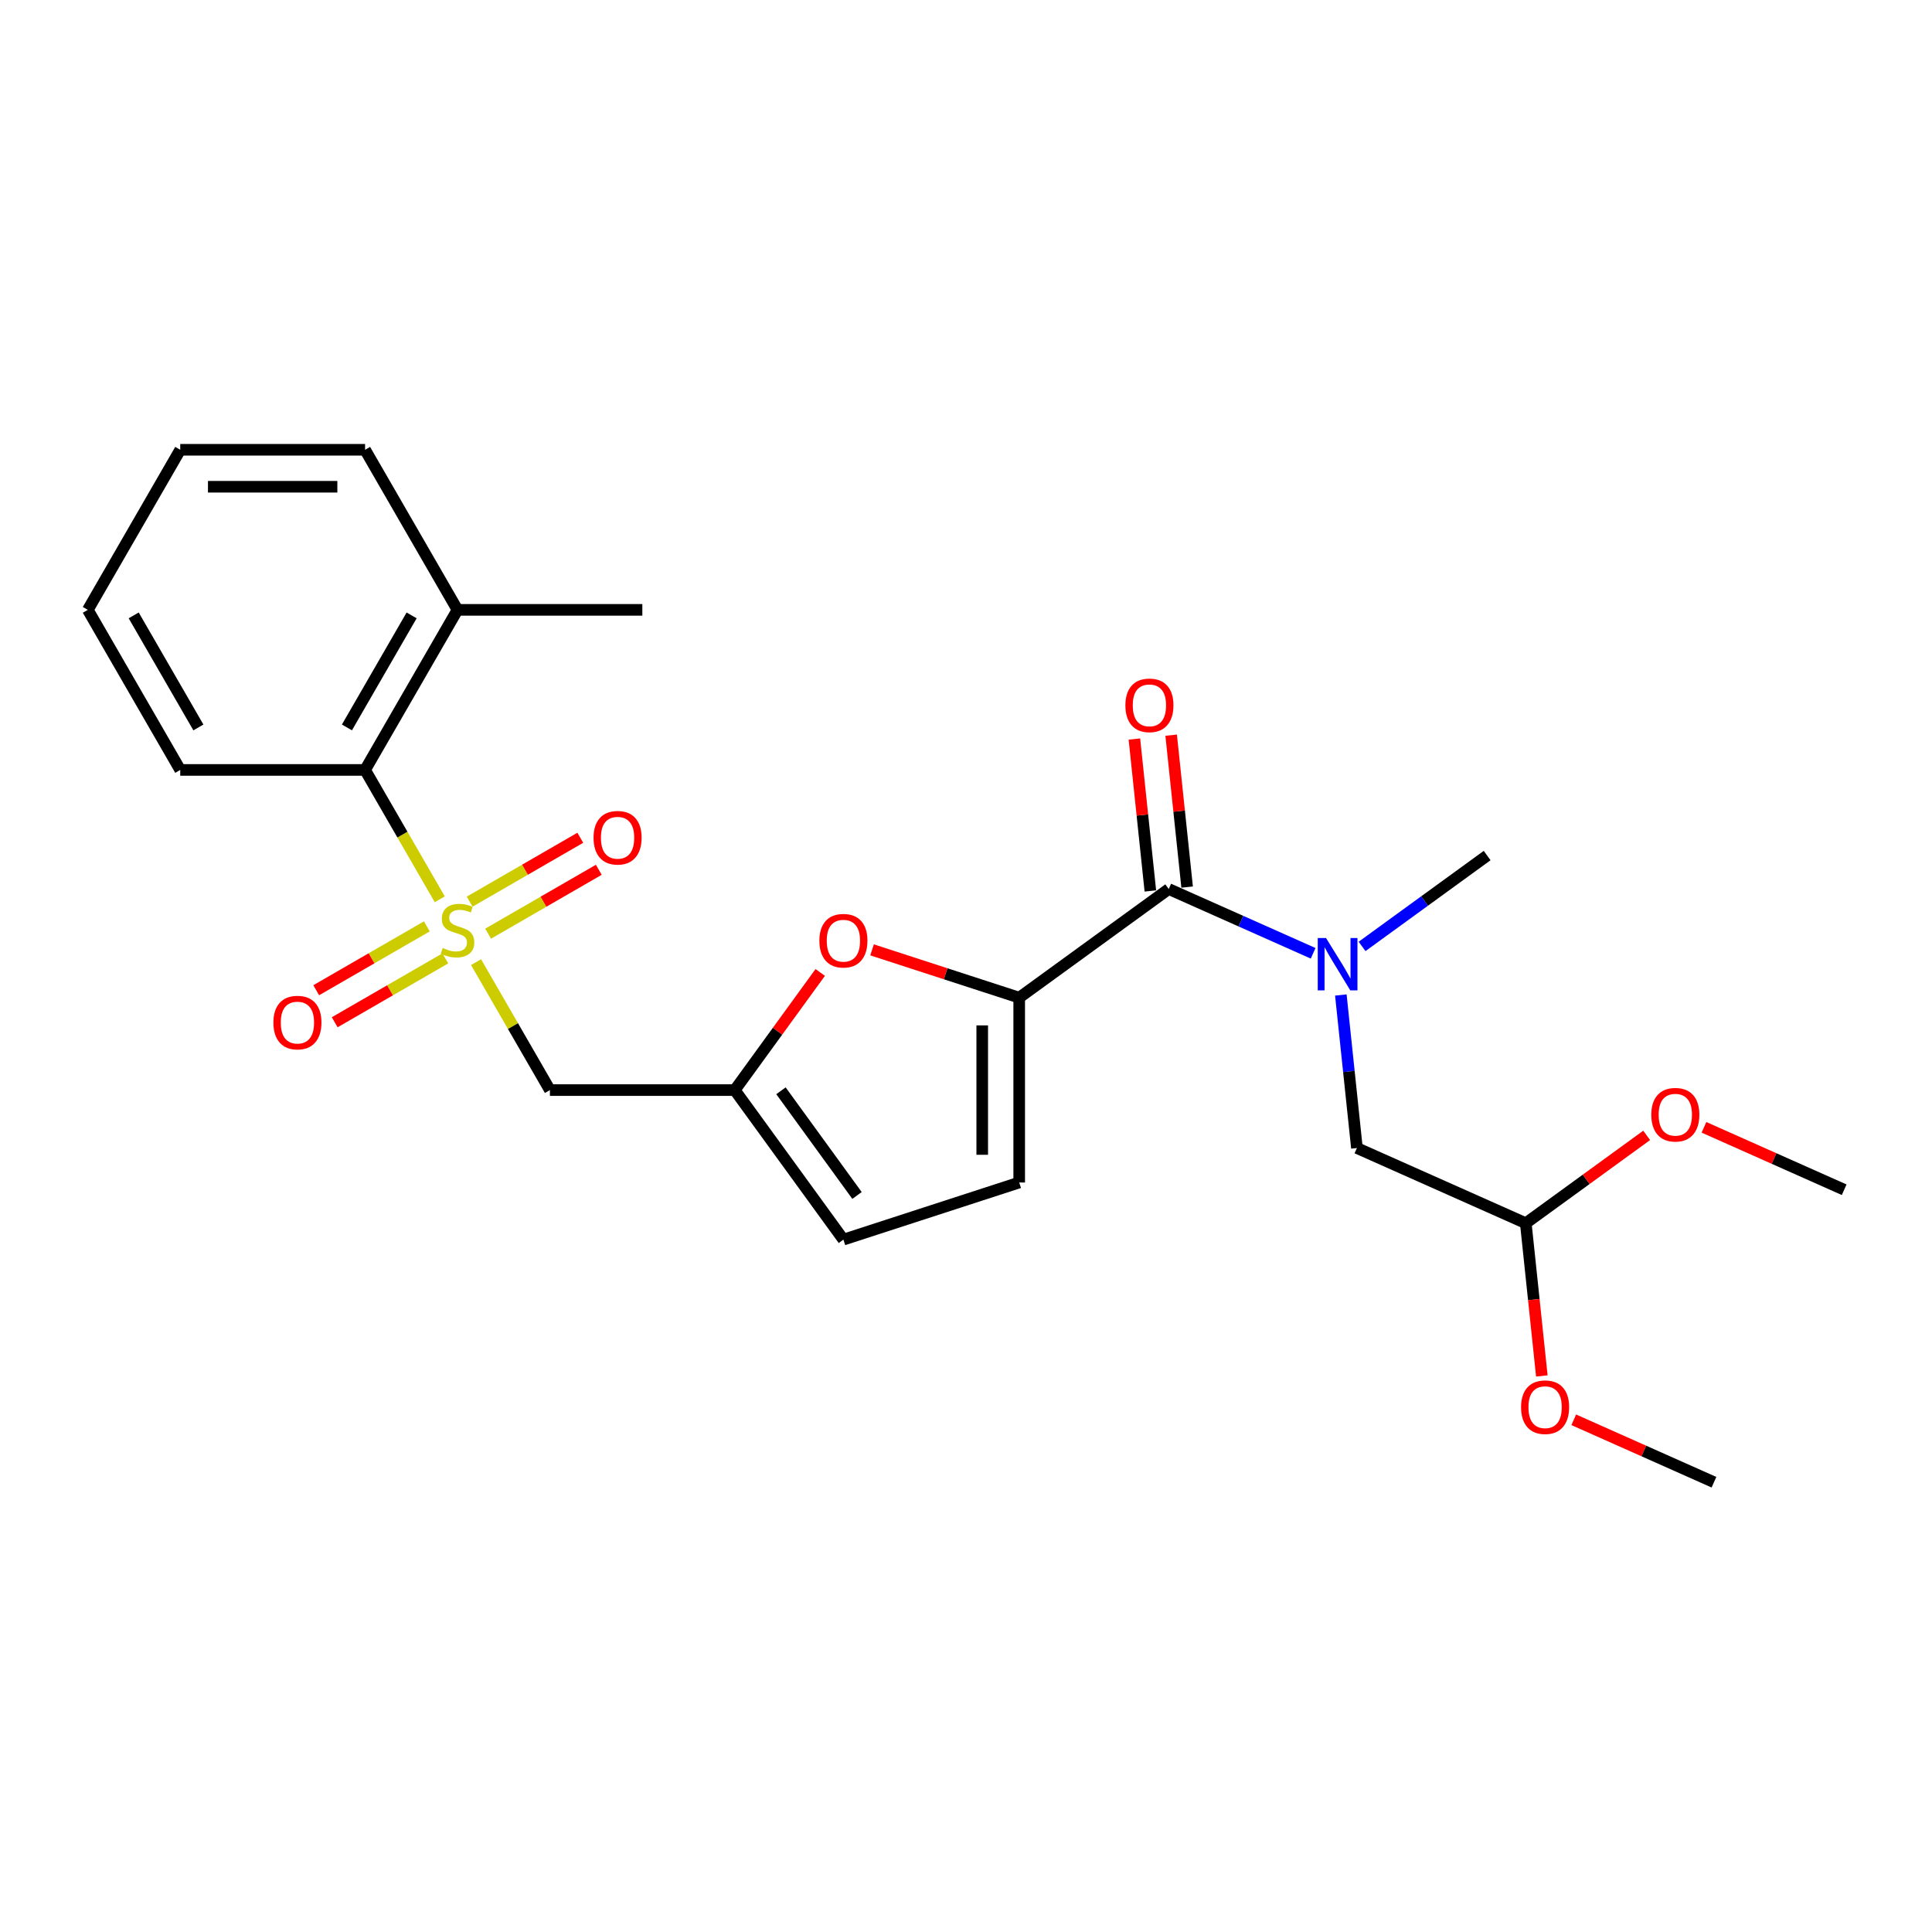 <?xml version='1.0' encoding='iso-8859-1'?>
<svg version='1.1' baseProfile='full'
              xmlns='http://www.w3.org/2000/svg'
                      xmlns:rdkit='http://www.rdkit.org/xml'
                      xmlns:xlink='http://www.w3.org/1999/xlink'
                  xml:space='preserve'
width='1000px' height='1000px' viewBox='0 0 1000 1000'>
<!-- END OF HEADER -->
<rect style='opacity:1.0;fill:#FFFFFF;stroke:none' width='1000' height='1000' x='0' y='0'> </rect>
<path class='bond-2' d='M 246.401,498 L 265.519,531.113' style='fill:none;fill-rule:evenodd;stroke:#CCCC00;stroke-width:6px;stroke-linecap:butt;stroke-linejoin:miter;stroke-opacity:1' />
<path class='bond-2' d='M 265.519,531.113 L 284.638,564.227' style='fill:none;fill-rule:evenodd;stroke:#000000;stroke-width:6px;stroke-linecap:butt;stroke-linejoin:miter;stroke-opacity:1' />
<path class='bond-6' d='M 227.621,465.471 L 208.293,431.993' style='fill:none;fill-rule:evenodd;stroke:#CCCC00;stroke-width:6px;stroke-linecap:butt;stroke-linejoin:miter;stroke-opacity:1' />
<path class='bond-6' d='M 208.293,431.993 L 188.964,398.516' style='fill:none;fill-rule:evenodd;stroke:#000000;stroke-width:6px;stroke-linecap:butt;stroke-linejoin:miter;stroke-opacity:1' />
<path class='bond-9' d='M 252.664,483.261 L 281.297,466.729' style='fill:none;fill-rule:evenodd;stroke:#CCCC00;stroke-width:6px;stroke-linecap:butt;stroke-linejoin:miter;stroke-opacity:1' />
<path class='bond-9' d='M 281.297,466.729 L 309.931,450.198' style='fill:none;fill-rule:evenodd;stroke:#FF0000;stroke-width:6px;stroke-linecap:butt;stroke-linejoin:miter;stroke-opacity:1' />
<path class='bond-9' d='M 243.096,466.69 L 271.73,450.158' style='fill:none;fill-rule:evenodd;stroke:#CCCC00;stroke-width:6px;stroke-linecap:butt;stroke-linejoin:miter;stroke-opacity:1' />
<path class='bond-9' d='M 271.73,450.158 L 300.363,433.626' style='fill:none;fill-rule:evenodd;stroke:#FF0000;stroke-width:6px;stroke-linecap:butt;stroke-linejoin:miter;stroke-opacity:1' />
<path class='bond-10' d='M 220.938,479.482 L 192.305,496.014' style='fill:none;fill-rule:evenodd;stroke:#CCCC00;stroke-width:6px;stroke-linecap:butt;stroke-linejoin:miter;stroke-opacity:1' />
<path class='bond-10' d='M 192.305,496.014 L 163.671,512.546' style='fill:none;fill-rule:evenodd;stroke:#FF0000;stroke-width:6px;stroke-linecap:butt;stroke-linejoin:miter;stroke-opacity:1' />
<path class='bond-10' d='M 230.506,496.054 L 201.872,512.585' style='fill:none;fill-rule:evenodd;stroke:#CCCC00;stroke-width:6px;stroke-linecap:butt;stroke-linejoin:miter;stroke-opacity:1' />
<path class='bond-10' d='M 201.872,512.585 L 173.239,529.117' style='fill:none;fill-rule:evenodd;stroke:#FF0000;stroke-width:6px;stroke-linecap:butt;stroke-linejoin:miter;stroke-opacity:1' />
<path class='bond-0' d='M 527.537,516.39 L 489.456,504.017' style='fill:none;fill-rule:evenodd;stroke:#000000;stroke-width:6px;stroke-linecap:butt;stroke-linejoin:miter;stroke-opacity:1' />
<path class='bond-0' d='M 489.456,504.017 L 451.376,491.644' style='fill:none;fill-rule:evenodd;stroke:#FF0000;stroke-width:6px;stroke-linecap:butt;stroke-linejoin:miter;stroke-opacity:1' />
<path class='bond-1' d='M 527.537,516.39 L 604.938,460.155' style='fill:none;fill-rule:evenodd;stroke:#000000;stroke-width:6px;stroke-linecap:butt;stroke-linejoin:miter;stroke-opacity:1' />
<path class='bond-26' d='M 527.537,516.39 L 527.537,612.064' style='fill:none;fill-rule:evenodd;stroke:#000000;stroke-width:6px;stroke-linecap:butt;stroke-linejoin:miter;stroke-opacity:1' />
<path class='bond-26' d='M 508.402,530.741 L 508.402,597.713' style='fill:none;fill-rule:evenodd;stroke:#000000;stroke-width:6px;stroke-linecap:butt;stroke-linejoin:miter;stroke-opacity:1' />
<path class='bond-5' d='M 604.938,460.155 L 642.305,476.792' style='fill:none;fill-rule:evenodd;stroke:#000000;stroke-width:6px;stroke-linecap:butt;stroke-linejoin:miter;stroke-opacity:1' />
<path class='bond-5' d='M 642.305,476.792 L 679.673,493.429' style='fill:none;fill-rule:evenodd;stroke:#0000FF;stroke-width:6px;stroke-linecap:butt;stroke-linejoin:miter;stroke-opacity:1' />
<path class='bond-12' d='M 614.453,459.155 L 610.321,419.837' style='fill:none;fill-rule:evenodd;stroke:#000000;stroke-width:6px;stroke-linecap:butt;stroke-linejoin:miter;stroke-opacity:1' />
<path class='bond-12' d='M 610.321,419.837 L 606.188,380.519' style='fill:none;fill-rule:evenodd;stroke:#FF0000;stroke-width:6px;stroke-linecap:butt;stroke-linejoin:miter;stroke-opacity:1' />
<path class='bond-12' d='M 595.423,461.155 L 591.291,421.837' style='fill:none;fill-rule:evenodd;stroke:#000000;stroke-width:6px;stroke-linecap:butt;stroke-linejoin:miter;stroke-opacity:1' />
<path class='bond-12' d='M 591.291,421.837 L 587.158,382.519' style='fill:none;fill-rule:evenodd;stroke:#FF0000;stroke-width:6px;stroke-linecap:butt;stroke-linejoin:miter;stroke-opacity:1' />
<path class='bond-4' d='M 284.638,564.227 L 380.311,564.227' style='fill:none;fill-rule:evenodd;stroke:#000000;stroke-width:6px;stroke-linecap:butt;stroke-linejoin:miter;stroke-opacity:1' />
<path class='bond-3' d='M 424.549,503.339 L 402.43,533.783' style='fill:none;fill-rule:evenodd;stroke:#FF0000;stroke-width:6px;stroke-linecap:butt;stroke-linejoin:miter;stroke-opacity:1' />
<path class='bond-3' d='M 402.43,533.783 L 380.311,564.227' style='fill:none;fill-rule:evenodd;stroke:#000000;stroke-width:6px;stroke-linecap:butt;stroke-linejoin:miter;stroke-opacity:1' />
<path class='bond-8' d='M 380.311,564.227 L 436.546,641.628' style='fill:none;fill-rule:evenodd;stroke:#000000;stroke-width:6px;stroke-linecap:butt;stroke-linejoin:miter;stroke-opacity:1' />
<path class='bond-8' d='M 404.226,564.59 L 443.591,618.771' style='fill:none;fill-rule:evenodd;stroke:#000000;stroke-width:6px;stroke-linecap:butt;stroke-linejoin:miter;stroke-opacity:1' />
<path class='bond-11' d='M 694.015,515.008 L 698.178,554.613' style='fill:none;fill-rule:evenodd;stroke:#0000FF;stroke-width:6px;stroke-linecap:butt;stroke-linejoin:miter;stroke-opacity:1' />
<path class='bond-11' d='M 698.178,554.613 L 702.34,594.218' style='fill:none;fill-rule:evenodd;stroke:#000000;stroke-width:6px;stroke-linecap:butt;stroke-linejoin:miter;stroke-opacity:1' />
<path class='bond-17' d='M 705.007,489.866 L 737.374,466.35' style='fill:none;fill-rule:evenodd;stroke:#0000FF;stroke-width:6px;stroke-linecap:butt;stroke-linejoin:miter;stroke-opacity:1' />
<path class='bond-17' d='M 737.374,466.35 L 769.741,442.834' style='fill:none;fill-rule:evenodd;stroke:#000000;stroke-width:6px;stroke-linecap:butt;stroke-linejoin:miter;stroke-opacity:1' />
<path class='bond-13' d='M 188.964,398.516 L 236.801,315.661' style='fill:none;fill-rule:evenodd;stroke:#000000;stroke-width:6px;stroke-linecap:butt;stroke-linejoin:miter;stroke-opacity:1' />
<path class='bond-13' d='M 179.569,376.52 L 213.054,318.522' style='fill:none;fill-rule:evenodd;stroke:#000000;stroke-width:6px;stroke-linecap:butt;stroke-linejoin:miter;stroke-opacity:1' />
<path class='bond-18' d='M 188.964,398.516 L 93.291,398.516' style='fill:none;fill-rule:evenodd;stroke:#000000;stroke-width:6px;stroke-linecap:butt;stroke-linejoin:miter;stroke-opacity:1' />
<path class='bond-7' d='M 527.537,612.064 L 436.546,641.628' style='fill:none;fill-rule:evenodd;stroke:#000000;stroke-width:6px;stroke-linecap:butt;stroke-linejoin:miter;stroke-opacity:1' />
<path class='bond-14' d='M 702.34,594.218 L 789.742,633.132' style='fill:none;fill-rule:evenodd;stroke:#000000;stroke-width:6px;stroke-linecap:butt;stroke-linejoin:miter;stroke-opacity:1' />
<path class='bond-19' d='M 236.801,315.661 L 332.474,315.661' style='fill:none;fill-rule:evenodd;stroke:#000000;stroke-width:6px;stroke-linecap:butt;stroke-linejoin:miter;stroke-opacity:1' />
<path class='bond-20' d='M 236.801,315.661 L 188.964,232.805' style='fill:none;fill-rule:evenodd;stroke:#000000;stroke-width:6px;stroke-linecap:butt;stroke-linejoin:miter;stroke-opacity:1' />
<path class='bond-15' d='M 789.742,633.132 L 793.897,672.66' style='fill:none;fill-rule:evenodd;stroke:#000000;stroke-width:6px;stroke-linecap:butt;stroke-linejoin:miter;stroke-opacity:1' />
<path class='bond-15' d='M 793.897,672.66 L 798.052,712.189' style='fill:none;fill-rule:evenodd;stroke:#FF0000;stroke-width:6px;stroke-linecap:butt;stroke-linejoin:miter;stroke-opacity:1' />
<path class='bond-16' d='M 789.742,633.132 L 821.028,610.401' style='fill:none;fill-rule:evenodd;stroke:#000000;stroke-width:6px;stroke-linecap:butt;stroke-linejoin:miter;stroke-opacity:1' />
<path class='bond-16' d='M 821.028,610.401 L 852.314,587.671' style='fill:none;fill-rule:evenodd;stroke:#FF0000;stroke-width:6px;stroke-linecap:butt;stroke-linejoin:miter;stroke-opacity:1' />
<path class='bond-22' d='M 814.572,734.883 L 850.859,751.039' style='fill:none;fill-rule:evenodd;stroke:#FF0000;stroke-width:6px;stroke-linecap:butt;stroke-linejoin:miter;stroke-opacity:1' />
<path class='bond-22' d='M 850.859,751.039 L 887.145,767.195' style='fill:none;fill-rule:evenodd;stroke:#000000;stroke-width:6px;stroke-linecap:butt;stroke-linejoin:miter;stroke-opacity:1' />
<path class='bond-21' d='M 881.973,583.499 L 918.259,599.655' style='fill:none;fill-rule:evenodd;stroke:#FF0000;stroke-width:6px;stroke-linecap:butt;stroke-linejoin:miter;stroke-opacity:1' />
<path class='bond-21' d='M 918.259,599.655 L 954.545,615.81' style='fill:none;fill-rule:evenodd;stroke:#000000;stroke-width:6px;stroke-linecap:butt;stroke-linejoin:miter;stroke-opacity:1' />
<path class='bond-23' d='M 93.291,398.516 L 45.455,315.661' style='fill:none;fill-rule:evenodd;stroke:#000000;stroke-width:6px;stroke-linecap:butt;stroke-linejoin:miter;stroke-opacity:1' />
<path class='bond-23' d='M 102.687,376.52 L 69.201,318.522' style='fill:none;fill-rule:evenodd;stroke:#000000;stroke-width:6px;stroke-linecap:butt;stroke-linejoin:miter;stroke-opacity:1' />
<path class='bond-25' d='M 188.964,232.805 L 93.291,232.805' style='fill:none;fill-rule:evenodd;stroke:#000000;stroke-width:6px;stroke-linecap:butt;stroke-linejoin:miter;stroke-opacity:1' />
<path class='bond-25' d='M 174.613,251.94 L 107.642,251.94' style='fill:none;fill-rule:evenodd;stroke:#000000;stroke-width:6px;stroke-linecap:butt;stroke-linejoin:miter;stroke-opacity:1' />
<path class='bond-24' d='M 45.455,315.661 L 93.291,232.805' style='fill:none;fill-rule:evenodd;stroke:#000000;stroke-width:6px;stroke-linecap:butt;stroke-linejoin:miter;stroke-opacity:1' />
<path  class='atom-0' d='M 229.147 490.671
Q 229.453 490.786, 230.716 491.322
Q 231.979 491.857, 233.357 492.202
Q 234.773 492.508, 236.15 492.508
Q 238.714 492.508, 240.207 491.283
Q 241.699 490.02, 241.699 487.839
Q 241.699 486.347, 240.934 485.428
Q 240.207 484.51, 239.059 484.012
Q 237.911 483.515, 235.997 482.941
Q 233.586 482.214, 232.132 481.525
Q 230.716 480.836, 229.683 479.382
Q 228.688 477.927, 228.688 475.478
Q 228.688 472.072, 230.984 469.967
Q 233.318 467.863, 237.911 467.863
Q 241.049 467.863, 244.608 469.355
L 243.728 472.302
Q 240.475 470.962, 238.026 470.962
Q 235.385 470.962, 233.931 472.072
Q 232.477 473.144, 232.515 475.019
Q 232.515 476.473, 233.242 477.353
Q 234.007 478.233, 235.079 478.731
Q 236.189 479.228, 238.026 479.803
Q 240.475 480.568, 241.929 481.333
Q 243.383 482.099, 244.417 483.668
Q 245.488 485.199, 245.488 487.839
Q 245.488 491.589, 242.962 493.618
Q 240.475 495.608, 236.304 495.608
Q 233.893 495.608, 232.056 495.072
Q 230.257 494.574, 228.114 493.694
L 229.147 490.671
' fill='#CCCC00'/>
<path  class='atom-4' d='M 424.109 486.902
Q 424.109 480.397, 427.323 476.761
Q 430.538 473.125, 436.546 473.125
Q 442.554 473.125, 445.769 476.761
Q 448.984 480.397, 448.984 486.902
Q 448.984 493.485, 445.731 497.235
Q 442.478 500.947, 436.546 500.947
Q 430.576 500.947, 427.323 497.235
Q 424.109 493.523, 424.109 486.902
M 436.546 497.886
Q 440.679 497.886, 442.899 495.13
Q 445.157 492.337, 445.157 486.902
Q 445.157 481.583, 442.899 478.904
Q 440.679 476.187, 436.546 476.187
Q 432.413 476.187, 430.155 478.866
Q 427.936 481.545, 427.936 486.902
Q 427.936 492.375, 430.155 495.13
Q 432.413 497.886, 436.546 497.886
' fill='#FF0000'/>
<path  class='atom-6' d='M 686.351 485.522
L 695.229 499.873
Q 696.109 501.289, 697.525 503.853
Q 698.941 506.417, 699.018 506.57
L 699.018 485.522
L 702.615 485.522
L 702.615 512.616
L 698.903 512.616
L 689.374 496.926
Q 688.264 495.089, 687.078 492.984
Q 685.93 490.879, 685.585 490.229
L 685.585 512.616
L 682.065 512.616
L 682.065 485.522
L 686.351 485.522
' fill='#0000FF'/>
<path  class='atom-10' d='M 307.219 433.612
Q 307.219 427.106, 310.434 423.47
Q 313.648 419.835, 319.656 419.835
Q 325.665 419.835, 328.879 423.47
Q 332.094 427.106, 332.094 433.612
Q 332.094 440.194, 328.841 443.944
Q 325.588 447.656, 319.656 447.656
Q 313.686 447.656, 310.434 443.944
Q 307.219 440.232, 307.219 433.612
M 319.656 444.595
Q 323.79 444.595, 326.009 441.839
Q 328.267 439.046, 328.267 433.612
Q 328.267 428.292, 326.009 425.613
Q 323.79 422.896, 319.656 422.896
Q 315.523 422.896, 313.265 425.575
Q 311.046 428.254, 311.046 433.612
Q 311.046 439.084, 313.265 441.839
Q 315.523 444.595, 319.656 444.595
' fill='#FF0000'/>
<path  class='atom-11' d='M 141.508 529.285
Q 141.508 522.779, 144.723 519.143
Q 147.937 515.508, 153.946 515.508
Q 159.954 515.508, 163.168 519.143
Q 166.383 522.779, 166.383 529.285
Q 166.383 535.867, 163.13 539.617
Q 159.877 543.33, 153.946 543.33
Q 147.976 543.33, 144.723 539.617
Q 141.508 535.905, 141.508 529.285
M 153.946 540.268
Q 158.079 540.268, 160.298 537.513
Q 162.556 534.719, 162.556 529.285
Q 162.556 523.965, 160.298 521.286
Q 158.079 518.569, 153.946 518.569
Q 149.812 518.569, 147.555 521.248
Q 145.335 523.927, 145.335 529.285
Q 145.335 534.757, 147.555 537.513
Q 149.812 540.268, 153.946 540.268
' fill='#FF0000'/>
<path  class='atom-13' d='M 582.5 365.083
Q 582.5 358.577, 585.715 354.941
Q 588.929 351.306, 594.938 351.306
Q 600.946 351.306, 604.16 354.941
Q 607.375 358.577, 607.375 365.083
Q 607.375 371.665, 604.122 375.415
Q 600.869 379.127, 594.938 379.127
Q 588.967 379.127, 585.715 375.415
Q 582.5 371.703, 582.5 365.083
M 594.938 376.066
Q 599.071 376.066, 601.29 373.31
Q 603.548 370.517, 603.548 365.083
Q 603.548 359.763, 601.29 357.084
Q 599.071 354.367, 594.938 354.367
Q 590.804 354.367, 588.547 357.046
Q 586.327 359.725, 586.327 365.083
Q 586.327 370.555, 588.547 373.31
Q 590.804 376.066, 594.938 376.066
' fill='#FF0000'/>
<path  class='atom-16' d='M 787.305 728.357
Q 787.305 721.852, 790.52 718.216
Q 793.735 714.581, 799.743 714.581
Q 805.751 714.581, 808.966 718.216
Q 812.18 721.852, 812.18 728.357
Q 812.18 734.94, 808.928 738.69
Q 805.675 742.402, 799.743 742.402
Q 793.773 742.402, 790.52 738.69
Q 787.305 734.978, 787.305 728.357
M 799.743 739.341
Q 803.876 739.341, 806.096 736.585
Q 808.354 733.792, 808.354 728.357
Q 808.354 723.038, 806.096 720.359
Q 803.876 717.642, 799.743 717.642
Q 795.61 717.642, 793.352 720.321
Q 791.132 723, 791.132 728.357
Q 791.132 733.83, 793.352 736.585
Q 795.61 739.341, 799.743 739.341
' fill='#FF0000'/>
<path  class='atom-17' d='M 854.706 576.973
Q 854.706 570.467, 857.921 566.832
Q 861.135 563.196, 867.144 563.196
Q 873.152 563.196, 876.367 566.832
Q 879.581 570.467, 879.581 576.973
Q 879.581 583.555, 876.328 587.306
Q 873.075 591.018, 867.144 591.018
Q 861.174 591.018, 857.921 587.306
Q 854.706 583.594, 854.706 576.973
M 867.144 587.956
Q 871.277 587.956, 873.496 585.201
Q 875.754 582.407, 875.754 576.973
Q 875.754 571.654, 873.496 568.975
Q 871.277 566.258, 867.144 566.258
Q 863.011 566.258, 860.753 568.937
Q 858.533 571.615, 858.533 576.973
Q 858.533 582.446, 860.753 585.201
Q 863.011 587.956, 867.144 587.956
' fill='#FF0000'/>
</svg>
